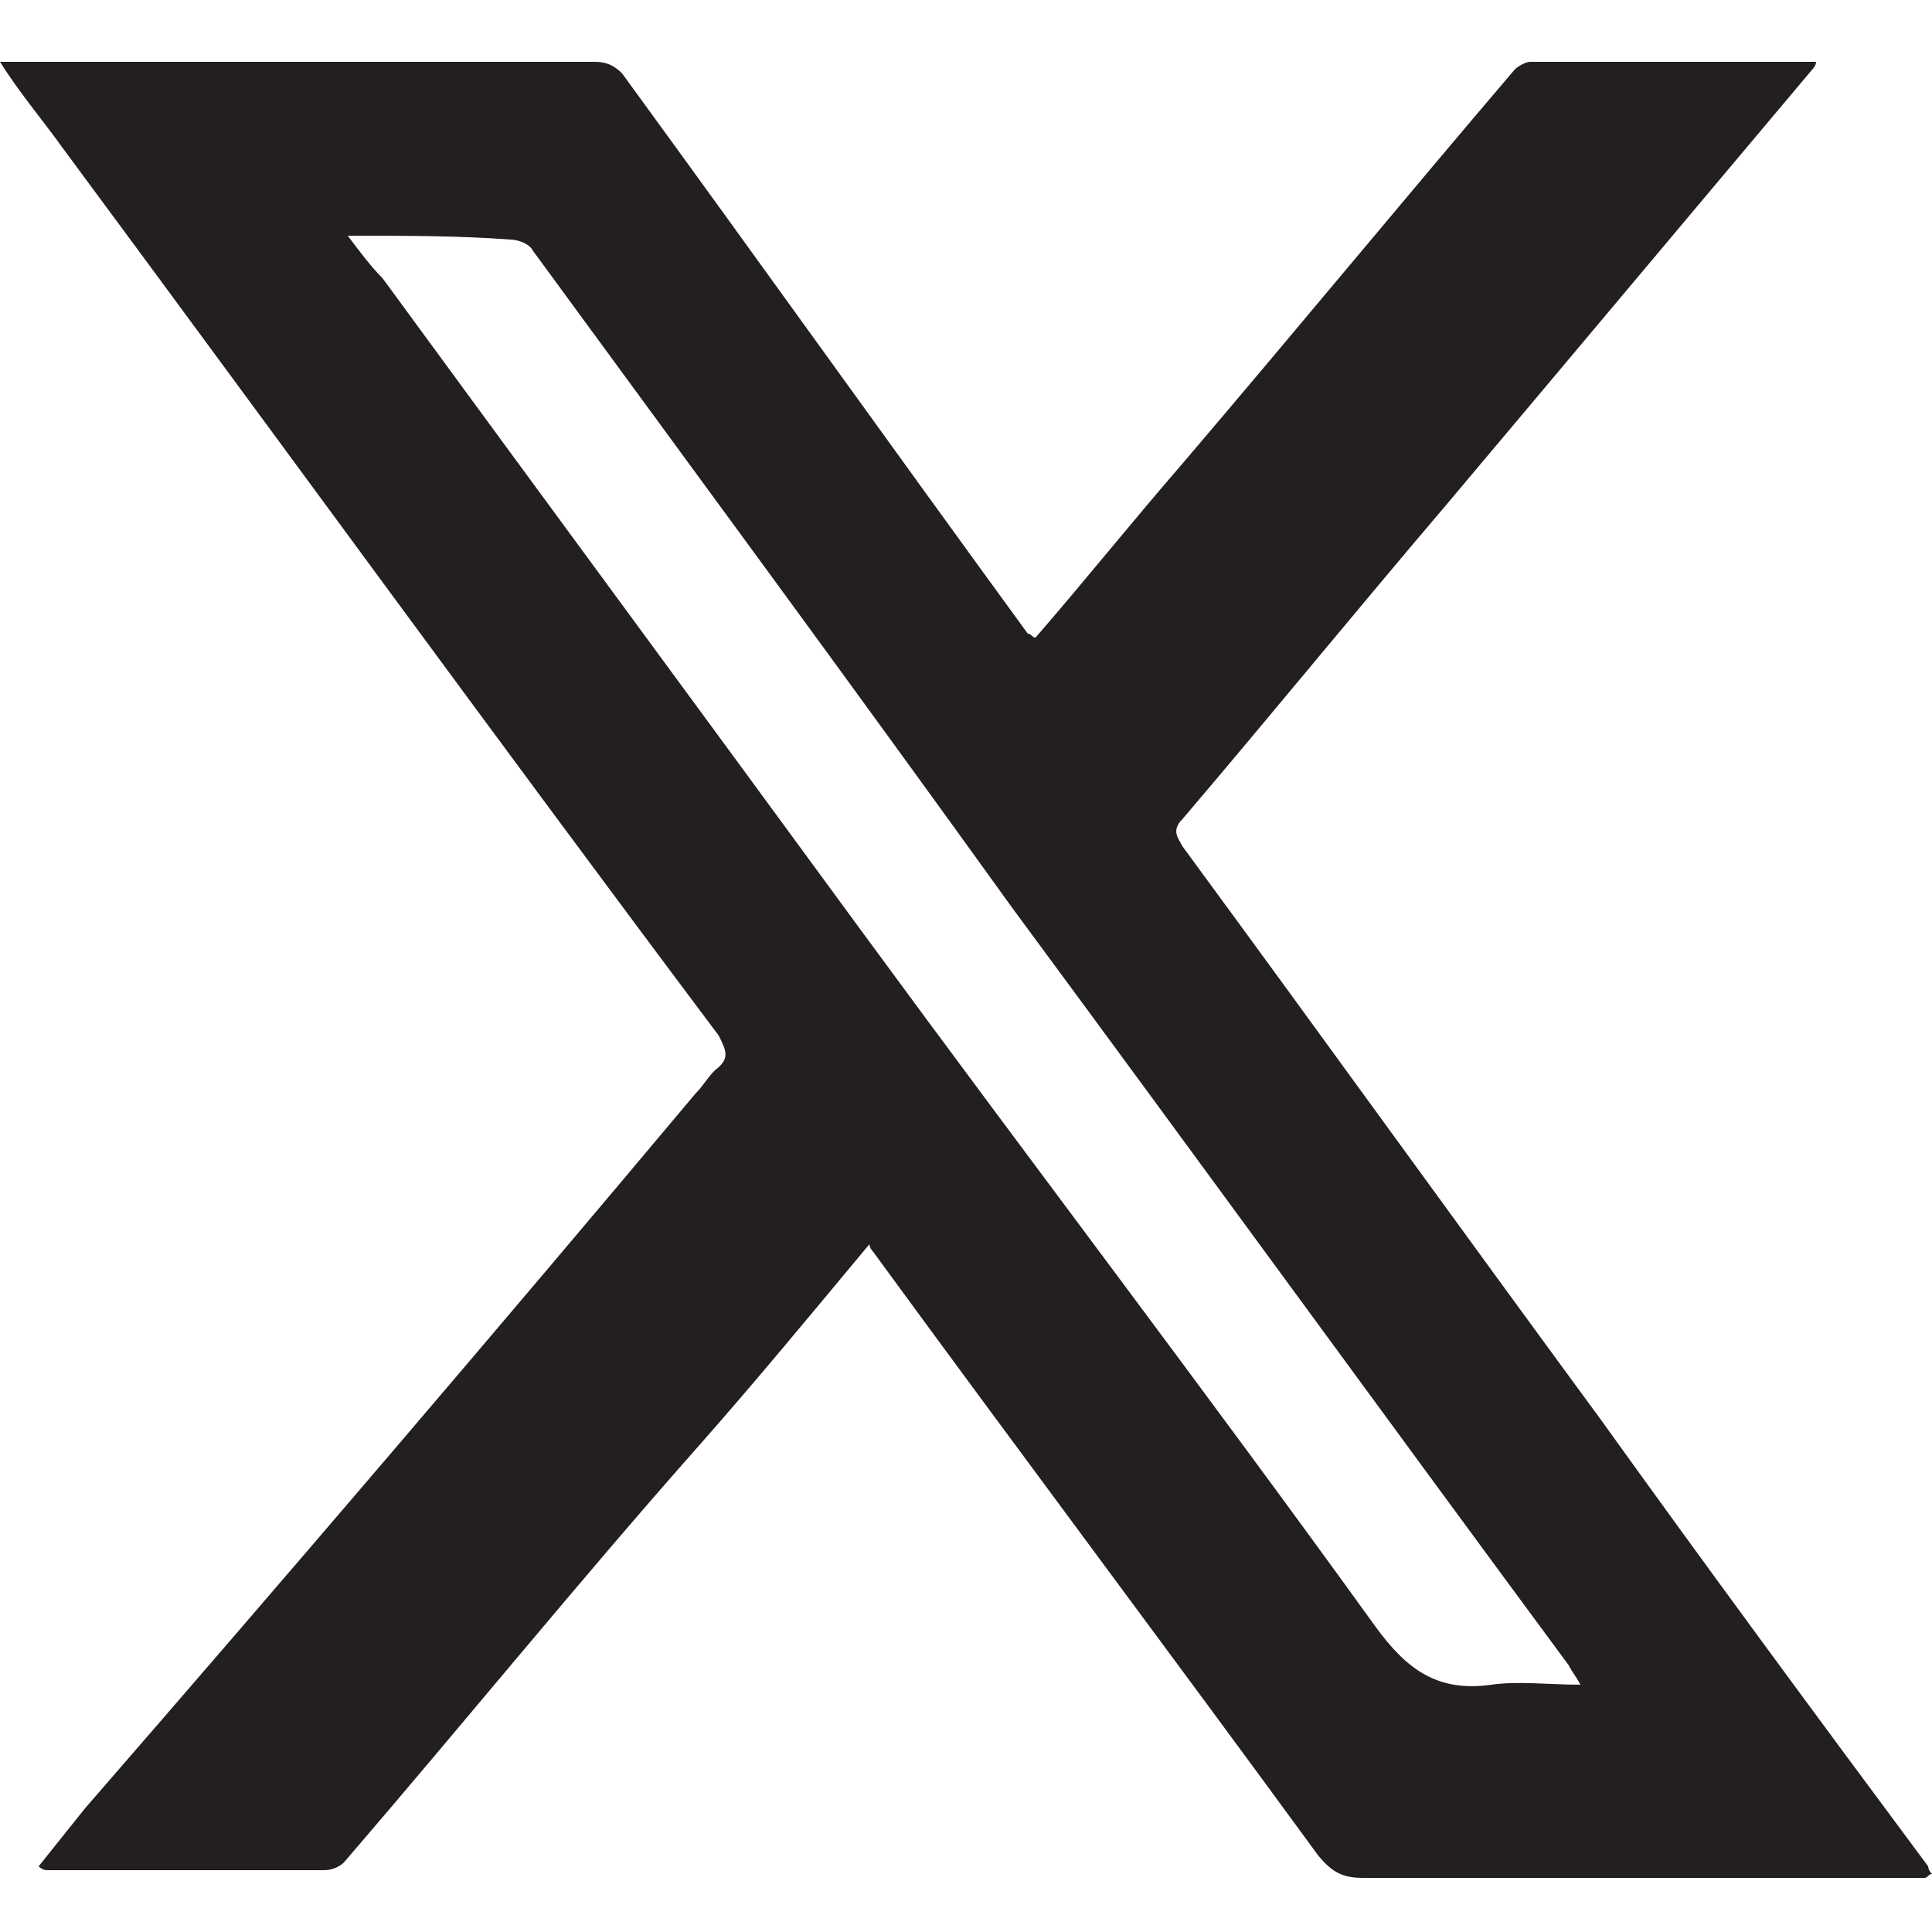 <?xml version="1.0" encoding="utf-8"?>
<!-- Generator: Adobe Illustrator 24.3.0, SVG Export Plug-In . SVG Version: 6.00 Build 0)  -->
<svg version="1.1" id="Layer_1" xmlns="http://www.w3.org/2000/svg" xmlns:xlink="http://www.w3.org/1999/xlink" x="0px" y="0px"
	 viewBox="0 0 50 50" style="enable-background:new 0 0 50 50;" xml:space="preserve">
<style type="text/css">
	.st0{fill:#231F20;}
</style>
<g>
	<path class="st0" d="M26.8,16.5c1.3-1.5,2.5-3,3.8-4.5c2.9-3.4,5.7-6.8,8.6-10.2c0.1-0.1,0.3-0.2,0.4-0.2c2.5,0,4.9,0,7.4,0
		c0,0.1-0.1,0.2-0.1,0.2c-3.2,3.8-6.3,7.5-9.5,11.3c-2.3,2.7-4.5,5.4-6.8,8.1c-0.3,0.3-0.1,0.5,0,0.7c3.6,4.9,7.2,9.9,10.8,14.8
		c2.8,3.9,5.6,7.7,8.5,11.6c0,0,0,0.1,0.1,0.2c-0.1,0-0.1,0.1-0.2,0.1c-4.8,0-9.7,0-14.5,0c-0.5,0-0.8-0.1-1.2-0.6
		c-3.8-5.2-7.7-10.4-11.5-15.6c0,0-0.1-0.1-0.1-0.2c-1.5,1.8-2.9,3.5-4.4,5.2C15,40.9,12,44.6,8.9,48.2c-0.1,0.1-0.3,0.2-0.5,0.2
		c-2.4,0-4.8,0-7.2,0c0,0-0.1,0-0.2-0.1c0.4-0.5,0.8-1,1.2-1.5C7.5,40.7,12.8,34.5,18,28.3c0.2-0.2,0.3-0.4,0.5-0.6
		c0.4-0.3,0.3-0.5,0.1-0.9c-5.7-7.6-11.3-15.3-17-23C1.1,3.1,0.5,2.4,0,1.6c0.2,0,0.4,0,0.5,0c5,0,9.9,0,14.9,0
		c0.3,0,0.5,0.1,0.7,0.3c3.5,4.8,7,9.7,10.5,14.5C26.7,16.4,26.7,16.5,26.8,16.5z M9,6.1c0.3,0.4,0.6,0.8,0.9,1.1
		c4.1,5.6,8.3,11.3,12.4,16.9c4.4,6,8.9,11.9,13.3,18c0.8,1.1,1.6,1.7,3,1.5c0.7-0.1,1.5,0,2.3,0c-0.1-0.2-0.2-0.3-0.3-0.5
		C35.8,36.6,31,30,26.2,23.5c-4.1-5.7-8.3-11.4-12.4-17c-0.1-0.2-0.4-0.3-0.6-0.3C11.9,6.1,10.5,6.1,9,6.1z"/>
</g>
</svg>
